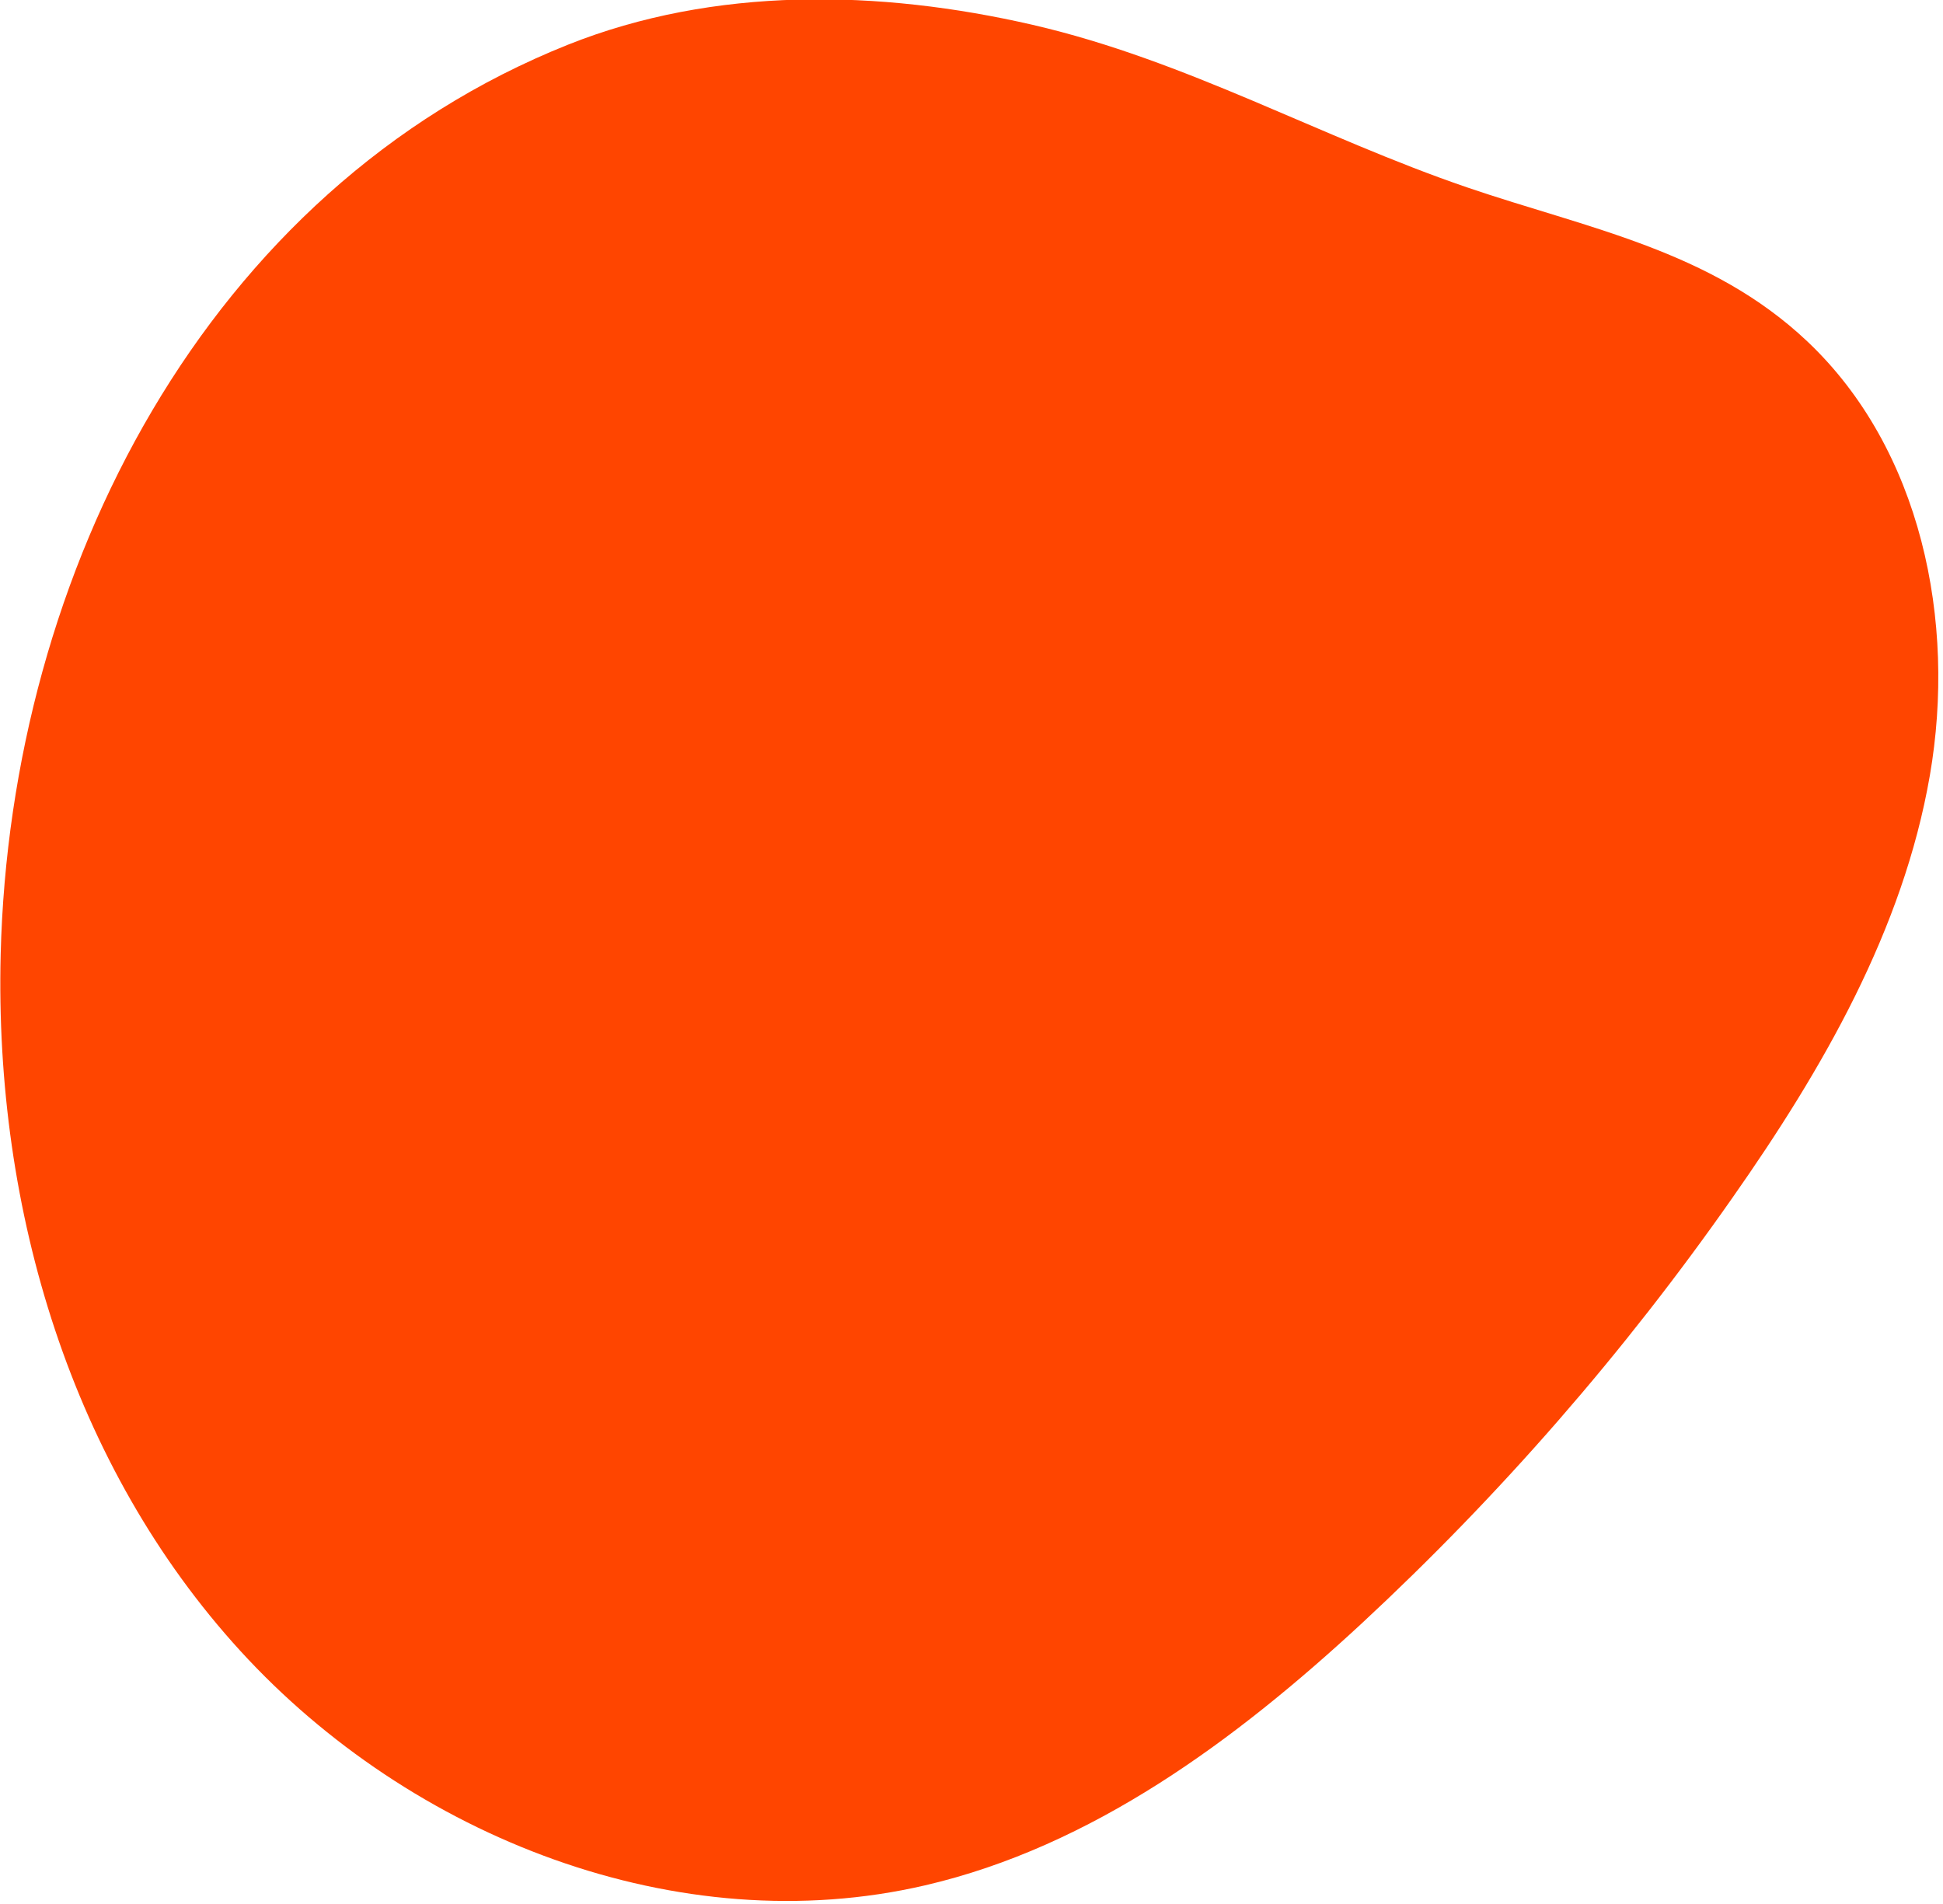 <?xml version="1.0" encoding="UTF-8" standalone="no"?>
<!DOCTYPE svg PUBLIC "-//W3C//DTD SVG 1.1//EN" "http://www.w3.org/Graphics/SVG/1.1/DTD/svg11.dtd">
<svg width="100%" height="100%" viewBox="0 0 199 195" version="1.1" xmlns="http://www.w3.org/2000/svg" xmlns:xlink="http://www.w3.org/1999/xlink" xml:space="preserve" xmlns:serif="http://www.serif.com/" style="fill-rule:evenodd;clip-rule:evenodd;stroke-linejoin:round;stroke-miterlimit:2;">
    <g transform="matrix(1,0,0,1,-27.792,-22.138)">
        <g id="Path_15461" transform="matrix(0.326,-0.946,0.946,0.326,0,183.474)">
            <path d="M69.133,5.627C106.483,-6.224 150.1,0.044 176.1,30.175C186.632,42.386 191.834,58.455 193.526,74.506C195.218,90.557 192.24,106.024 192.282,121.969C192.319,134.962 194.336,147.62 188.719,160.02C182.104,174.625 166.622,183.786 150.796,186.348C134.97,188.91 118.769,185.764 103.361,181.332C84.771,176.017 66.798,168.741 49.746,159.626C34.277,151.326 19.205,141.001 9.877,126.126C-3.879,104.194 -2.645,74.782 9.733,52.045C21.948,29.604 44.133,13.557 69.133,5.627Z" style="fill:rgb(255,69,0);"/>
        </g>
    </g>
</svg>
